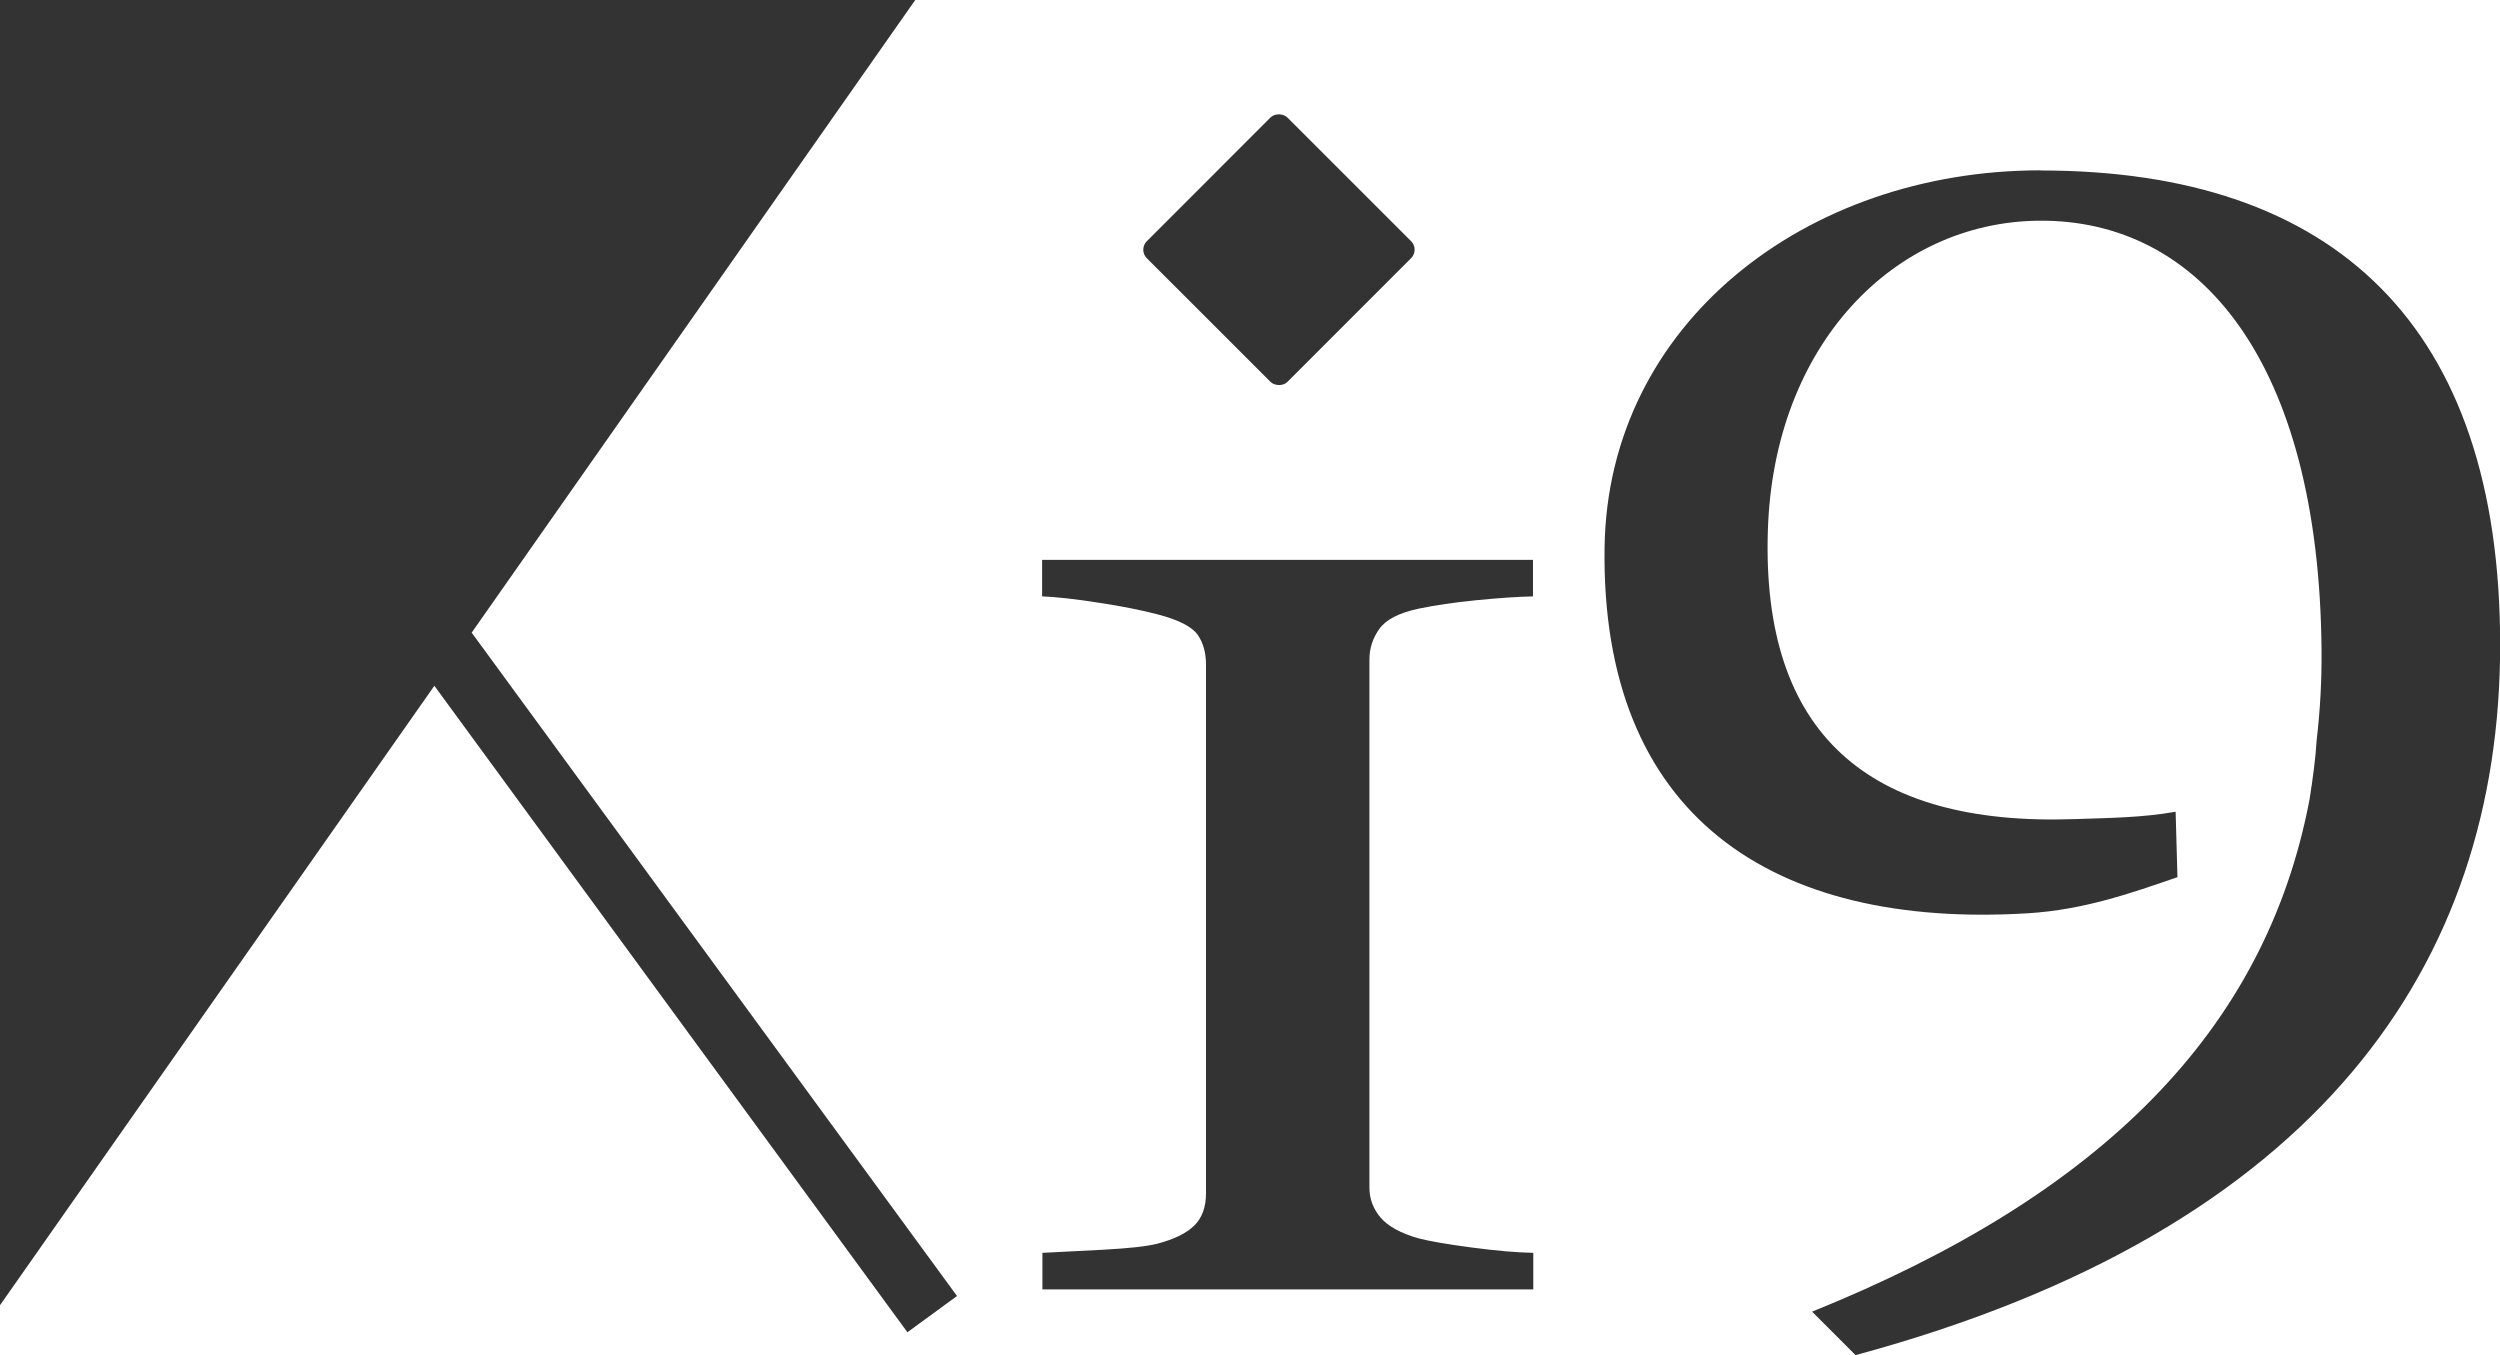 <?xml version="1.0" encoding="UTF-8"?><svg id="a" xmlns="http://www.w3.org/2000/svg" viewBox="0 0 162.77 88.22"><defs><style>.b{fill:#333333;}</style></defs><polygon class="b" points="59.59 0 0 0 0 84.98 28.28 44.65 59.08 86.74 62.31 84.38 30.71 41.19 59.59 0"/><path class="b" d="M67.86,38.83c.97.04,2.21.18,3.73.42,1.52.23,2.78.49,3.78.75,1.37.36,2.23.8,2.6,1.32.37.52.55,1.18.55,1.96v34.41c0,.89-.25,1.59-.75,2.09-.5.5-1.3.9-2.4,1.19-.7.18-1.9.31-3.6.4-1.7.09-3,.16-3.9.2v2.38h31.96v-2.38c-1.1-.02-2.44-.14-4.03-.35-1.58-.21-2.73-.41-3.43-.59-1.17-.33-1.99-.79-2.48-1.35-.48-.57-.73-1.22-.73-1.96v-34.37c0-.74.22-1.41.65-2.01.43-.6,1.28-1.04,2.55-1.31,1.07-.22,2.32-.41,3.75-.55,1.43-.14,2.67-.23,3.7-.25v-2.38h-31.96v2.38Z"/><path class="b" d="M132.85,11.09c-15.29,0-28.16,10-28.38,24.53-.26,17.49,10.88,24.87,27.59,23.84,3.64-.23,6.7-1.31,9.71-2.35l-.12-4.26c-2.2.39-4.27.4-6.56.48-13.51.48-20.39-5.61-19.99-18.74.36-12.13,8.21-20.14,17.66-20.22,10.44-.09,18.23,9.14,18.39,27.94.02,1.97-.09,3.94-.32,5.91-.07,1.14-.23,2.37-.46,3.83-2.87,15.09-13.61,25.77-32.39,33.35.94.94,1.88,1.88,2.83,2.83,30.18-8.16,41.97-25.49,41.97-46.25s-10.75-30.88-29.92-30.88Z"/><rect class="b" x="76.8" y="9.78" width="12.95" height="12.95" rx=".78" ry=".78" transform="translate(12.9 63.66) rotate(-45.01)"/></svg>